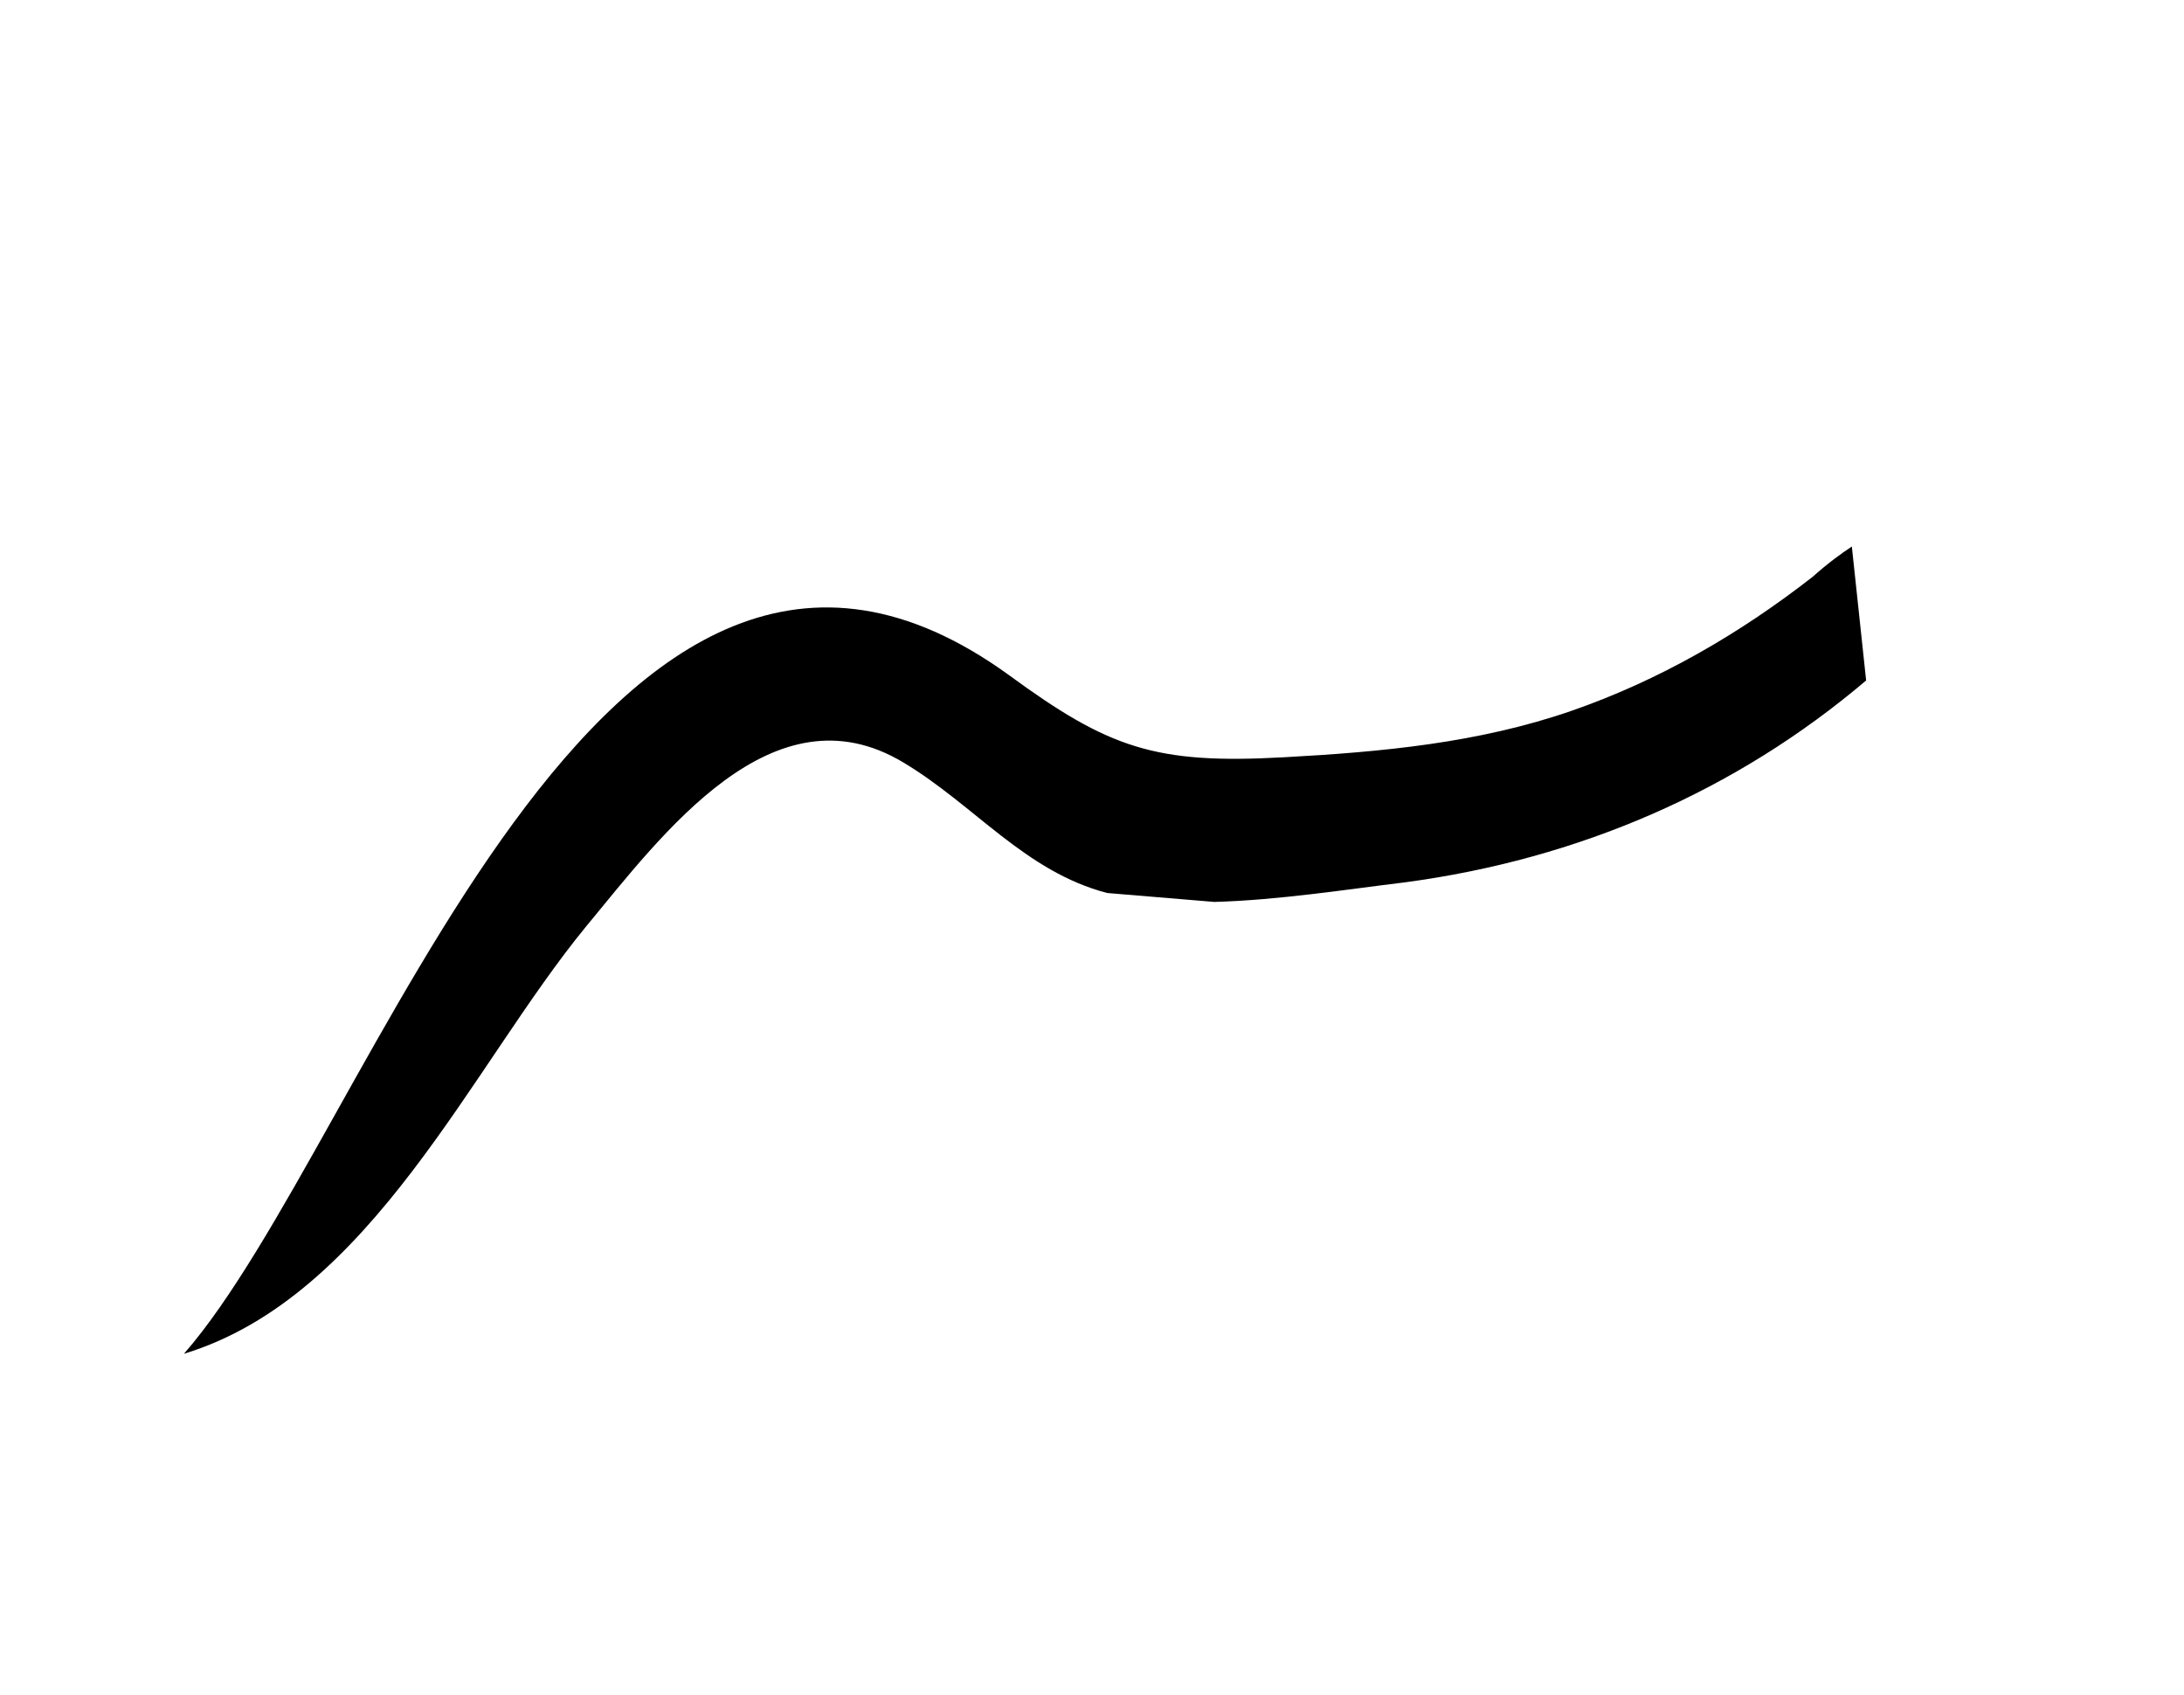 <?xml version="1.0" encoding="utf-8"?>
<!-- Generator: Adobe Illustrator 23.0.4, SVG Export Plug-In . SVG Version: 6.00 Build 0)  -->
<svg version="1.1" id="Layer_1" xmlns="http://www.w3.org/2000/svg" xmlns:xlink="http://www.w3.org/1999/xlink" x="0px" y="0px"
	 viewBox="0 0 122.3 94.9" style="enable-background:new 0 0 122.3 94.9;" xml:space="preserve">
<path d="M68,50.5c3.6-0.1,7.4-0.7,10.7-1.1c9.7-1.3,18.5-5.1,25.8-11.3l-0.8-7.5c-0.6,0.4-1.3,0.9-2.2,1.7
	c-4.1,3.2-8.6,5.8-13.5,7.5c-5.2,1.8-10.6,2.3-16.1,2.6c-7.2,0.4-9.8-0.5-15.4-4.6c-22.9-16.6-35.7,26-46.2,38
	c10.5-3.2,16.1-16.1,22.5-23.9c4.3-5.2,10.5-13.6,17.8-9.2c4,2.4,6.8,6.1,11.4,7.3L68,50.5z"/>
</svg>
